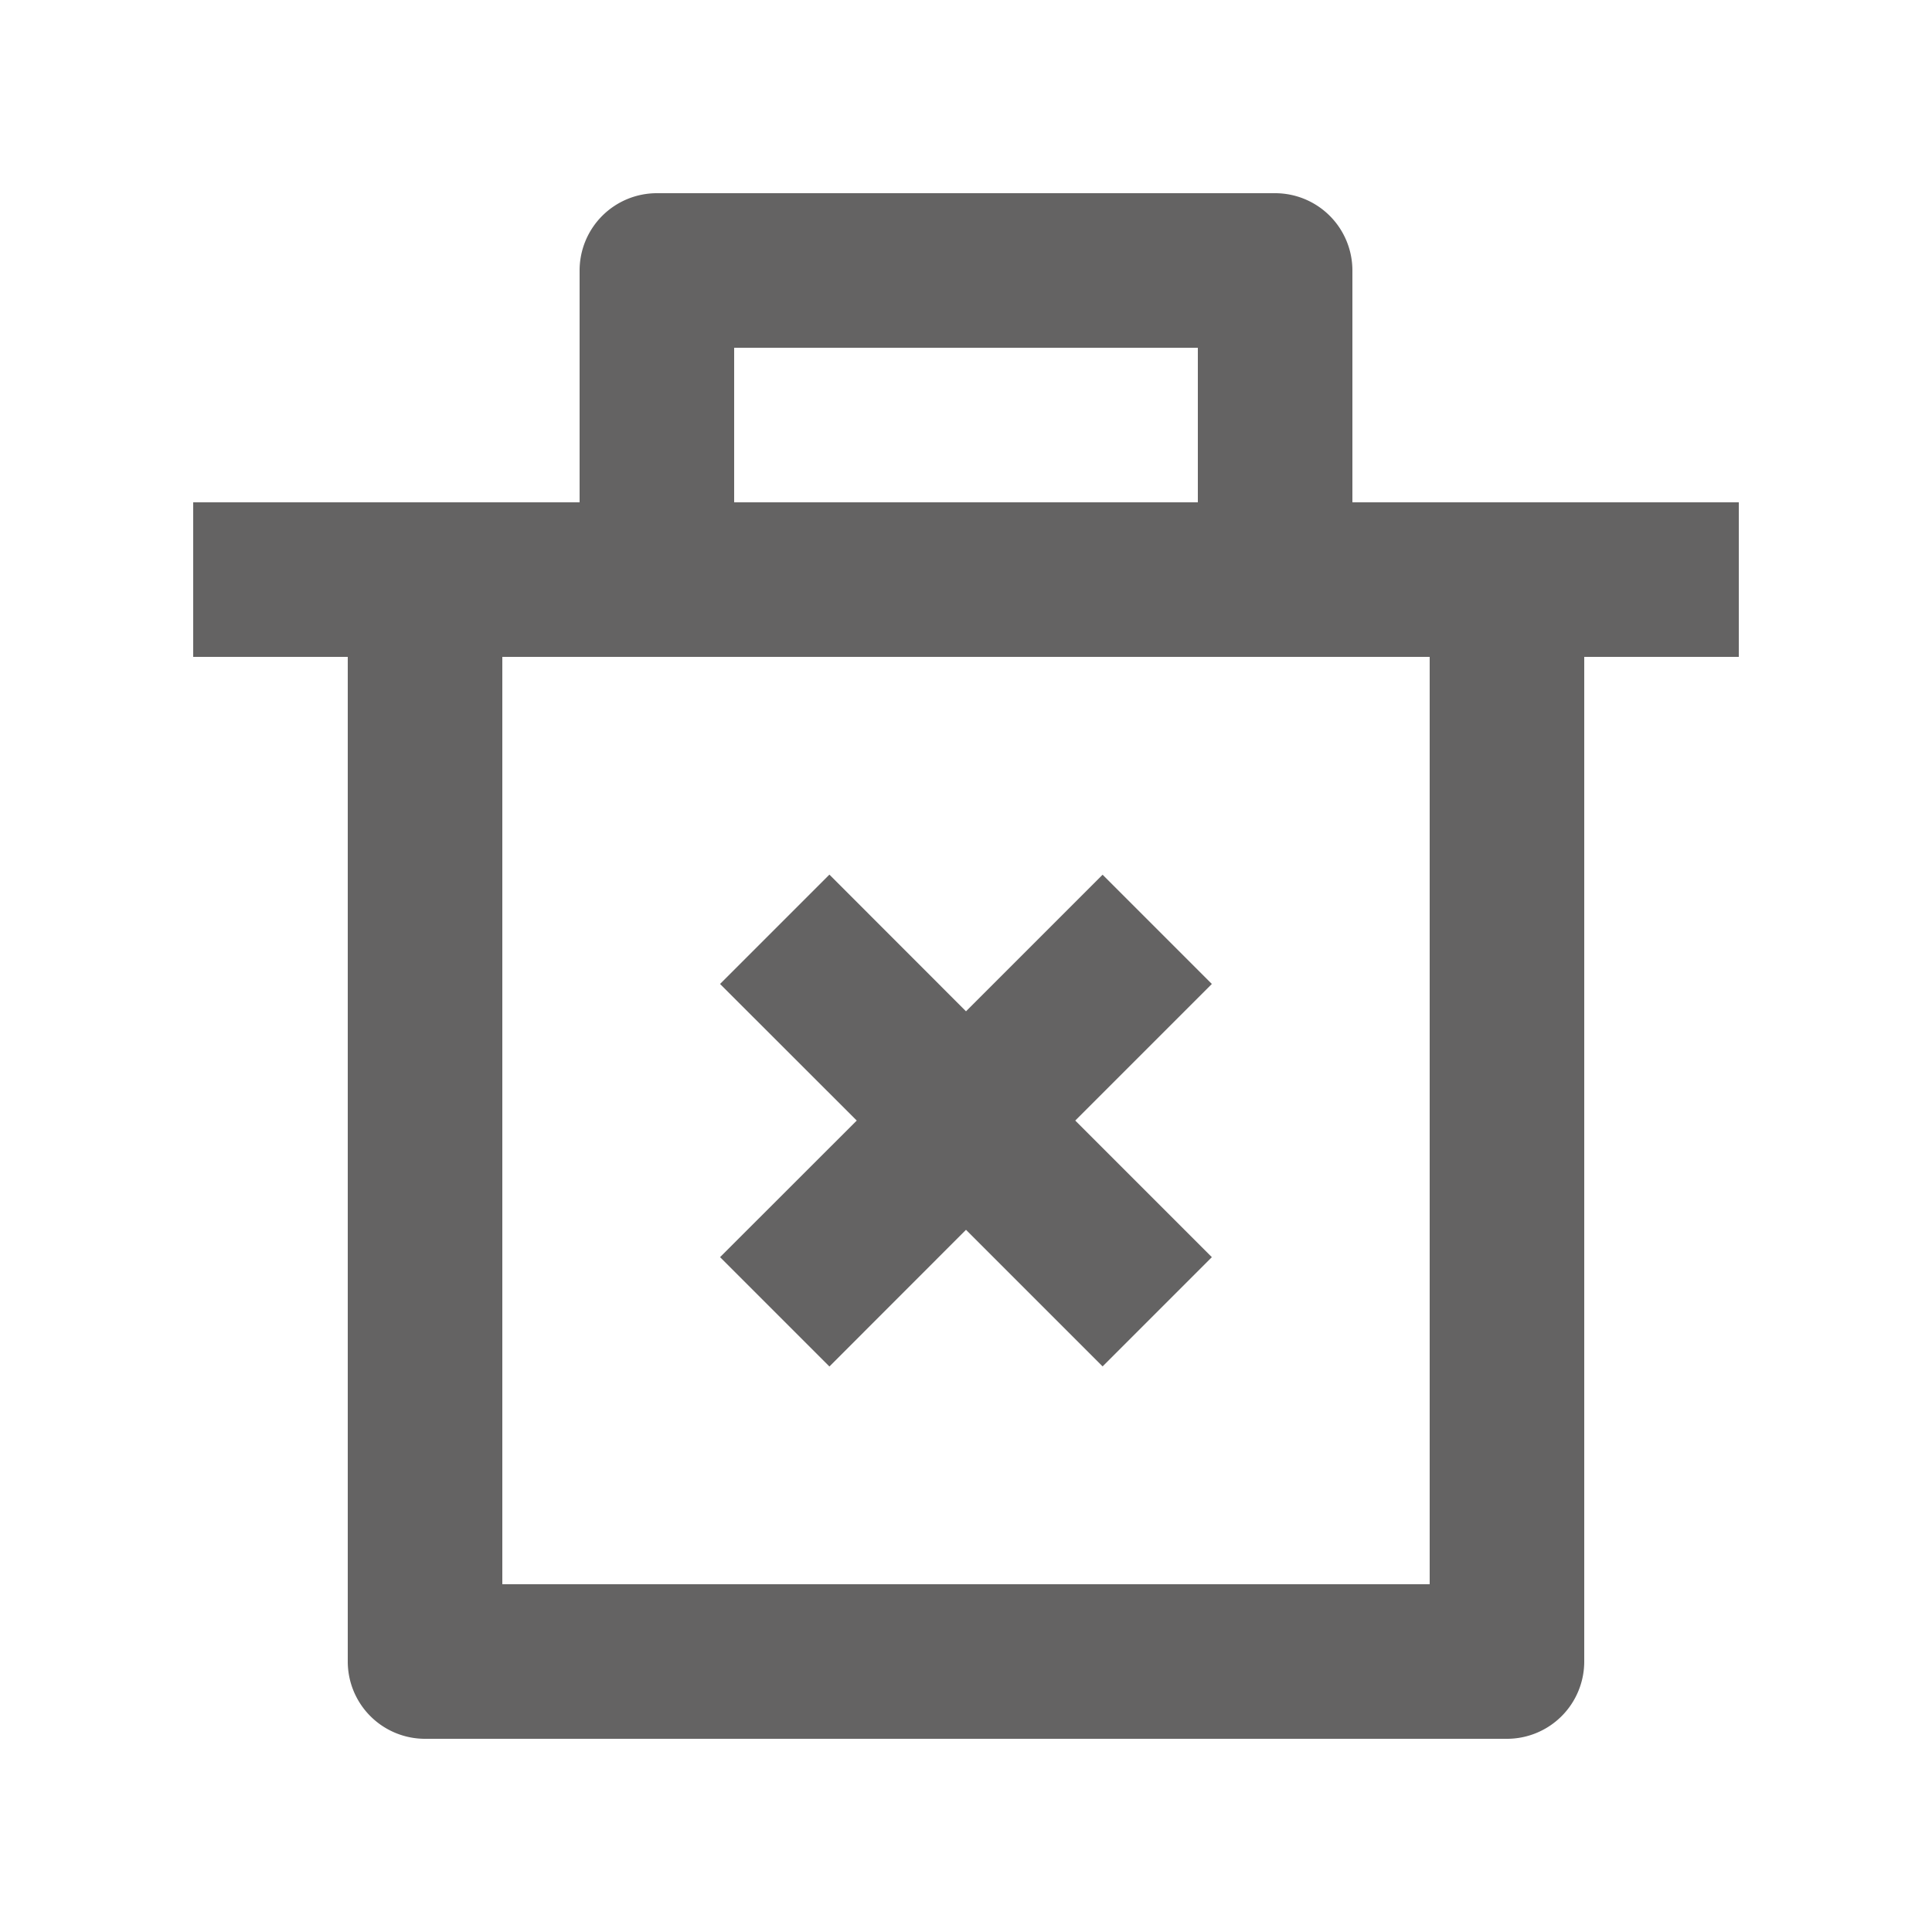 <svg id="Delete" xmlns="http://www.w3.org/2000/svg" width="20" height="20" viewBox="0 0 20 20">
  <path id="Path_1318" data-name="Path 1318" d="M0,0H20V20H0Z" fill="none"/>
  <path id="Path_1319" data-name="Path 1319" d="M14,5.2h4V6.8H16.4V17.2a.8.8,0,0,1-.8.8H4.4a.8.8,0,0,1-.8-.8V6.8H2V5.2H6V2.8A.8.8,0,0,1,6.8,2h6.4a.8.8,0,0,1,.8.8Zm.8,1.6H5.2v9.6h9.6Zm-3.669,4.8,1.414,1.414-1.131,1.131L10,12.731,8.586,14.146,7.454,13.014,8.869,11.6,7.454,10.186,8.586,9.054,10,10.469l1.414-1.414,1.131,1.131ZM7.6,3.6V5.2h4.8V3.6Z" fill="#646363"/>
</svg>
